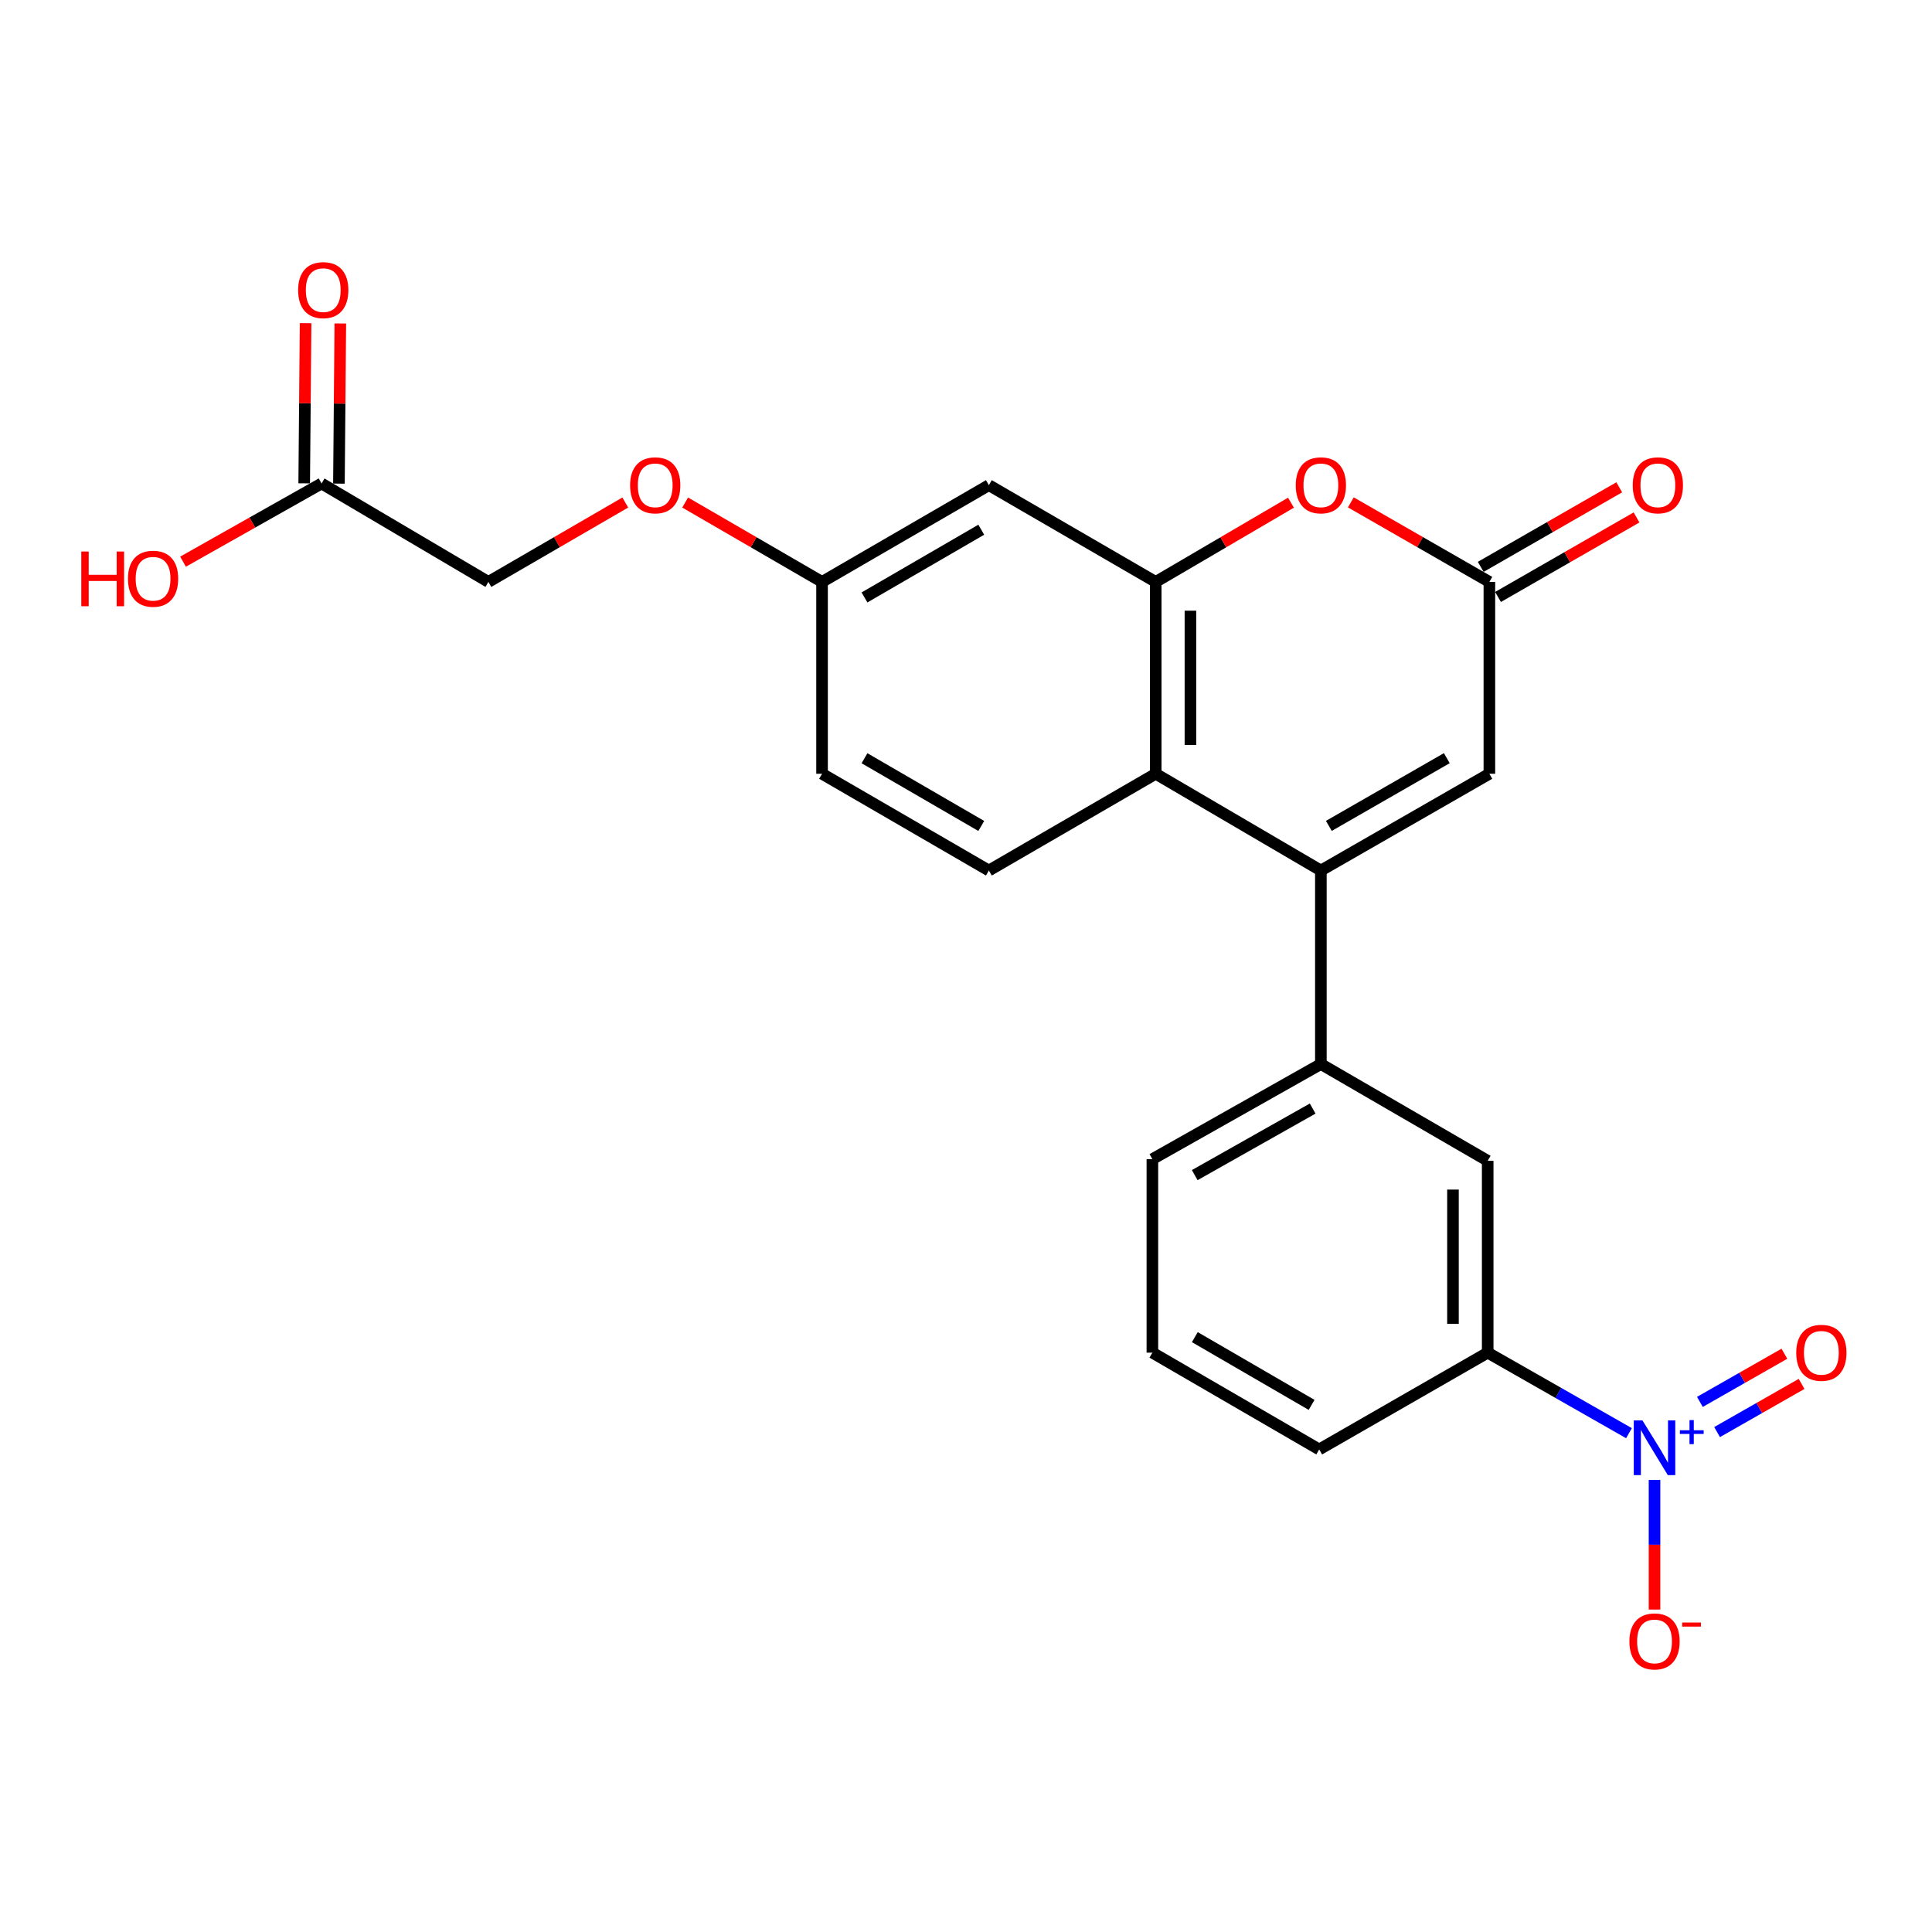 <?xml version='1.0' encoding='iso-8859-1'?>
<svg version='1.1' baseProfile='full'
              xmlns='http://www.w3.org/2000/svg'
                      xmlns:rdkit='http://www.rdkit.org/xml'
                      xmlns:xlink='http://www.w3.org/1999/xlink'
                  xml:space='preserve'
width='1000px' height='1000px' viewBox='0 0 1000 1000'>
<!-- END OF HEADER -->
<rect style='opacity:1.0;fill:#FFFFFF;stroke:none' width='1000' height='1000' x='0' y='0'> </rect>
<path class='bond-0' d='M 683.68,450.579 L 598.189,400.498' style='fill:none;fill-rule:evenodd;stroke:#000000;stroke-width:6px;stroke-linecap:butt;stroke-linejoin:miter;stroke-opacity:1' />
<path class='bond-1' d='M 683.68,450.579 L 770.898,400.498' style='fill:none;fill-rule:evenodd;stroke:#000000;stroke-width:6px;stroke-linecap:butt;stroke-linejoin:miter;stroke-opacity:1' />
<path class='bond-1' d='M 687.812,427.479 L 748.865,392.422' style='fill:none;fill-rule:evenodd;stroke:#000000;stroke-width:6px;stroke-linecap:butt;stroke-linejoin:miter;stroke-opacity:1' />
<path class='bond-2' d='M 683.68,450.579 L 683.68,550.749' style='fill:none;fill-rule:evenodd;stroke:#000000;stroke-width:6px;stroke-linecap:butt;stroke-linejoin:miter;stroke-opacity:1' />
<path class='bond-3' d='M 843.154,741.814 L 806.592,720.972' style='fill:none;fill-rule:evenodd;stroke:#0000FF;stroke-width:6px;stroke-linecap:butt;stroke-linejoin:miter;stroke-opacity:1' />
<path class='bond-3' d='M 806.592,720.972 L 770.029,700.131' style='fill:none;fill-rule:evenodd;stroke:#000000;stroke-width:6px;stroke-linecap:butt;stroke-linejoin:miter;stroke-opacity:1' />
<path class='bond-4' d='M 856.379,766.016 L 856.379,799.561' style='fill:none;fill-rule:evenodd;stroke:#0000FF;stroke-width:6px;stroke-linecap:butt;stroke-linejoin:miter;stroke-opacity:1' />
<path class='bond-4' d='M 856.379,799.561 L 856.379,833.105' style='fill:none;fill-rule:evenodd;stroke:#FF0000;stroke-width:6px;stroke-linecap:butt;stroke-linejoin:miter;stroke-opacity:1' />
<path class='bond-5' d='M 888.759,741.24 L 910.629,728.774' style='fill:none;fill-rule:evenodd;stroke:#0000FF;stroke-width:6px;stroke-linecap:butt;stroke-linejoin:miter;stroke-opacity:1' />
<path class='bond-5' d='M 910.629,728.774 L 932.498,716.307' style='fill:none;fill-rule:evenodd;stroke:#FF0000;stroke-width:6px;stroke-linecap:butt;stroke-linejoin:miter;stroke-opacity:1' />
<path class='bond-5' d='M 879.858,725.624 L 901.727,713.157' style='fill:none;fill-rule:evenodd;stroke:#0000FF;stroke-width:6px;stroke-linecap:butt;stroke-linejoin:miter;stroke-opacity:1' />
<path class='bond-5' d='M 901.727,713.157 L 923.597,700.691' style='fill:none;fill-rule:evenodd;stroke:#FF0000;stroke-width:6px;stroke-linecap:butt;stroke-linejoin:miter;stroke-opacity:1' />
<path class='bond-6' d='M 598.189,301.197 L 598.189,400.498' style='fill:none;fill-rule:evenodd;stroke:#000000;stroke-width:6px;stroke-linecap:butt;stroke-linejoin:miter;stroke-opacity:1' />
<path class='bond-6' d='M 616.164,316.092 L 616.164,385.603' style='fill:none;fill-rule:evenodd;stroke:#000000;stroke-width:6px;stroke-linecap:butt;stroke-linejoin:miter;stroke-opacity:1' />
<path class='bond-7' d='M 598.189,301.197 L 511.839,251.117' style='fill:none;fill-rule:evenodd;stroke:#000000;stroke-width:6px;stroke-linecap:butt;stroke-linejoin:miter;stroke-opacity:1' />
<path class='bond-8' d='M 598.189,301.197 L 633.196,280.69' style='fill:none;fill-rule:evenodd;stroke:#000000;stroke-width:6px;stroke-linecap:butt;stroke-linejoin:miter;stroke-opacity:1' />
<path class='bond-8' d='M 633.196,280.69 L 668.203,260.183' style='fill:none;fill-rule:evenodd;stroke:#FF0000;stroke-width:6px;stroke-linecap:butt;stroke-linejoin:miter;stroke-opacity:1' />
<path class='bond-9' d='M 598.189,400.498 L 511.839,450.579' style='fill:none;fill-rule:evenodd;stroke:#000000;stroke-width:6px;stroke-linecap:butt;stroke-linejoin:miter;stroke-opacity:1' />
<path class='bond-10' d='M 699.194,260.025 L 735.046,280.611' style='fill:none;fill-rule:evenodd;stroke:#FF0000;stroke-width:6px;stroke-linecap:butt;stroke-linejoin:miter;stroke-opacity:1' />
<path class='bond-10' d='M 735.046,280.611 L 770.898,301.197' style='fill:none;fill-rule:evenodd;stroke:#000000;stroke-width:6px;stroke-linecap:butt;stroke-linejoin:miter;stroke-opacity:1' />
<path class='bond-11' d='M 770.898,301.197 L 770.898,400.498' style='fill:none;fill-rule:evenodd;stroke:#000000;stroke-width:6px;stroke-linecap:butt;stroke-linejoin:miter;stroke-opacity:1' />
<path class='bond-12' d='M 775.374,308.991 L 811.221,288.405' style='fill:none;fill-rule:evenodd;stroke:#000000;stroke-width:6px;stroke-linecap:butt;stroke-linejoin:miter;stroke-opacity:1' />
<path class='bond-12' d='M 811.221,288.405 L 847.068,267.82' style='fill:none;fill-rule:evenodd;stroke:#FF0000;stroke-width:6px;stroke-linecap:butt;stroke-linejoin:miter;stroke-opacity:1' />
<path class='bond-12' d='M 766.423,293.403 L 802.27,272.818' style='fill:none;fill-rule:evenodd;stroke:#000000;stroke-width:6px;stroke-linecap:butt;stroke-linejoin:miter;stroke-opacity:1' />
<path class='bond-12' d='M 802.27,272.818 L 838.117,252.232' style='fill:none;fill-rule:evenodd;stroke:#FF0000;stroke-width:6px;stroke-linecap:butt;stroke-linejoin:miter;stroke-opacity:1' />
<path class='bond-13' d='M 683.68,550.749 L 770.029,600.829' style='fill:none;fill-rule:evenodd;stroke:#000000;stroke-width:6px;stroke-linecap:butt;stroke-linejoin:miter;stroke-opacity:1' />
<path class='bond-14' d='M 683.68,550.749 L 596.471,599.97' style='fill:none;fill-rule:evenodd;stroke:#000000;stroke-width:6px;stroke-linecap:butt;stroke-linejoin:miter;stroke-opacity:1' />
<path class='bond-14' d='M 679.434,573.786 L 618.388,608.241' style='fill:none;fill-rule:evenodd;stroke:#000000;stroke-width:6px;stroke-linecap:butt;stroke-linejoin:miter;stroke-opacity:1' />
<path class='bond-15' d='M 770.029,700.131 L 770.029,600.829' style='fill:none;fill-rule:evenodd;stroke:#000000;stroke-width:6px;stroke-linecap:butt;stroke-linejoin:miter;stroke-opacity:1' />
<path class='bond-15' d='M 752.054,685.236 L 752.054,615.724' style='fill:none;fill-rule:evenodd;stroke:#000000;stroke-width:6px;stroke-linecap:butt;stroke-linejoin:miter;stroke-opacity:1' />
<path class='bond-16' d='M 770.029,700.131 L 682.821,750.231' style='fill:none;fill-rule:evenodd;stroke:#000000;stroke-width:6px;stroke-linecap:butt;stroke-linejoin:miter;stroke-opacity:1' />
<path class='bond-17' d='M 511.839,251.117 L 425.49,301.197' style='fill:none;fill-rule:evenodd;stroke:#000000;stroke-width:6px;stroke-linecap:butt;stroke-linejoin:miter;stroke-opacity:1' />
<path class='bond-17' d='M 507.905,274.178 L 447.46,309.234' style='fill:none;fill-rule:evenodd;stroke:#000000;stroke-width:6px;stroke-linecap:butt;stroke-linejoin:miter;stroke-opacity:1' />
<path class='bond-18' d='M 511.839,450.579 L 425.49,400.498' style='fill:none;fill-rule:evenodd;stroke:#000000;stroke-width:6px;stroke-linecap:butt;stroke-linejoin:miter;stroke-opacity:1' />
<path class='bond-18' d='M 507.905,427.518 L 447.46,392.461' style='fill:none;fill-rule:evenodd;stroke:#000000;stroke-width:6px;stroke-linecap:butt;stroke-linejoin:miter;stroke-opacity:1' />
<path class='bond-19' d='M 166.441,250.248 L 252.79,301.197' style='fill:none;fill-rule:evenodd;stroke:#000000;stroke-width:6px;stroke-linecap:butt;stroke-linejoin:miter;stroke-opacity:1' />
<path class='bond-20' d='M 175.428,250.326 L 175.787,208.878' style='fill:none;fill-rule:evenodd;stroke:#000000;stroke-width:6px;stroke-linecap:butt;stroke-linejoin:miter;stroke-opacity:1' />
<path class='bond-20' d='M 175.787,208.878 L 176.147,167.43' style='fill:none;fill-rule:evenodd;stroke:#FF0000;stroke-width:6px;stroke-linecap:butt;stroke-linejoin:miter;stroke-opacity:1' />
<path class='bond-20' d='M 157.454,250.17 L 157.813,208.722' style='fill:none;fill-rule:evenodd;stroke:#000000;stroke-width:6px;stroke-linecap:butt;stroke-linejoin:miter;stroke-opacity:1' />
<path class='bond-20' d='M 157.813,208.722 L 158.173,167.274' style='fill:none;fill-rule:evenodd;stroke:#FF0000;stroke-width:6px;stroke-linecap:butt;stroke-linejoin:miter;stroke-opacity:1' />
<path class='bond-21' d='M 166.441,250.248 L 130.588,270.483' style='fill:none;fill-rule:evenodd;stroke:#000000;stroke-width:6px;stroke-linecap:butt;stroke-linejoin:miter;stroke-opacity:1' />
<path class='bond-21' d='M 130.588,270.483 L 94.736,290.719' style='fill:none;fill-rule:evenodd;stroke:#FF0000;stroke-width:6px;stroke-linecap:butt;stroke-linejoin:miter;stroke-opacity:1' />
<path class='bond-22' d='M 425.49,301.197 L 425.49,400.498' style='fill:none;fill-rule:evenodd;stroke:#000000;stroke-width:6px;stroke-linecap:butt;stroke-linejoin:miter;stroke-opacity:1' />
<path class='bond-23' d='M 425.49,301.197 L 390.063,280.65' style='fill:none;fill-rule:evenodd;stroke:#000000;stroke-width:6px;stroke-linecap:butt;stroke-linejoin:miter;stroke-opacity:1' />
<path class='bond-23' d='M 390.063,280.65 L 354.636,260.104' style='fill:none;fill-rule:evenodd;stroke:#FF0000;stroke-width:6px;stroke-linecap:butt;stroke-linejoin:miter;stroke-opacity:1' />
<path class='bond-24' d='M 323.644,260.104 L 288.217,280.65' style='fill:none;fill-rule:evenodd;stroke:#FF0000;stroke-width:6px;stroke-linecap:butt;stroke-linejoin:miter;stroke-opacity:1' />
<path class='bond-24' d='M 288.217,280.65 L 252.79,301.197' style='fill:none;fill-rule:evenodd;stroke:#000000;stroke-width:6px;stroke-linecap:butt;stroke-linejoin:miter;stroke-opacity:1' />
<path class='bond-25' d='M 596.471,599.97 L 596.471,700.131' style='fill:none;fill-rule:evenodd;stroke:#000000;stroke-width:6px;stroke-linecap:butt;stroke-linejoin:miter;stroke-opacity:1' />
<path class='bond-26' d='M 682.821,750.231 L 596.471,700.131' style='fill:none;fill-rule:evenodd;stroke:#000000;stroke-width:6px;stroke-linecap:butt;stroke-linejoin:miter;stroke-opacity:1' />
<path class='bond-26' d='M 678.889,727.168 L 618.444,692.098' style='fill:none;fill-rule:evenodd;stroke:#000000;stroke-width:6px;stroke-linecap:butt;stroke-linejoin:miter;stroke-opacity:1' />
<path  class='atom-1' d='M 850.119 735.192
L 859.399 750.192
Q 860.319 751.672, 861.799 754.352
Q 863.279 757.032, 863.359 757.192
L 863.359 735.192
L 867.119 735.192
L 867.119 763.512
L 863.239 763.512
L 853.279 747.112
Q 852.119 745.192, 850.879 742.992
Q 849.679 740.792, 849.319 740.112
L 849.319 763.512
L 845.639 763.512
L 845.639 735.192
L 850.119 735.192
' fill='#0000FF'/>
<path  class='atom-1' d='M 869.495 740.297
L 874.485 740.297
L 874.485 735.043
L 876.702 735.043
L 876.702 740.297
L 881.824 740.297
L 881.824 742.198
L 876.702 742.198
L 876.702 747.478
L 874.485 747.478
L 874.485 742.198
L 869.495 742.198
L 869.495 740.297
' fill='#0000FF'/>
<path  class='atom-4' d='M 670.68 251.197
Q 670.68 244.397, 674.04 240.597
Q 677.4 236.797, 683.68 236.797
Q 689.96 236.797, 693.32 240.597
Q 696.68 244.397, 696.68 251.197
Q 696.68 258.077, 693.28 261.997
Q 689.88 265.877, 683.68 265.877
Q 677.44 265.877, 674.04 261.997
Q 670.68 258.117, 670.68 251.197
M 683.68 262.677
Q 688 262.677, 690.32 259.797
Q 692.68 256.877, 692.68 251.197
Q 692.68 245.637, 690.32 242.837
Q 688 239.997, 683.68 239.997
Q 679.36 239.997, 677 242.797
Q 674.68 245.597, 674.68 251.197
Q 674.68 256.917, 677 259.797
Q 679.36 262.677, 683.68 262.677
' fill='#FF0000'/>
<path  class='atom-12' d='M 843.379 849.593
Q 843.379 842.793, 846.739 838.993
Q 850.099 835.193, 856.379 835.193
Q 862.659 835.193, 866.019 838.993
Q 869.379 842.793, 869.379 849.593
Q 869.379 856.473, 865.979 860.393
Q 862.579 864.273, 856.379 864.273
Q 850.139 864.273, 846.739 860.393
Q 843.379 856.513, 843.379 849.593
M 856.379 861.073
Q 860.699 861.073, 863.019 858.193
Q 865.379 855.273, 865.379 849.593
Q 865.379 844.033, 863.019 841.233
Q 860.699 838.393, 856.379 838.393
Q 852.059 838.393, 849.699 841.193
Q 847.379 843.993, 847.379 849.593
Q 847.379 855.313, 849.699 858.193
Q 852.059 861.073, 856.379 861.073
' fill='#FF0000'/>
<path  class='atom-12' d='M 870.699 839.815
L 880.388 839.815
L 880.388 841.927
L 870.699 841.927
L 870.699 839.815
' fill='#FF0000'/>
<path  class='atom-13' d='M 929.729 700.211
Q 929.729 693.411, 933.089 689.611
Q 936.449 685.811, 942.729 685.811
Q 949.009 685.811, 952.369 689.611
Q 955.729 693.411, 955.729 700.211
Q 955.729 707.091, 952.329 711.011
Q 948.929 714.891, 942.729 714.891
Q 936.489 714.891, 933.089 711.011
Q 929.729 707.131, 929.729 700.211
M 942.729 711.691
Q 947.049 711.691, 949.369 708.811
Q 951.729 705.891, 951.729 700.211
Q 951.729 694.651, 949.369 691.851
Q 947.049 689.011, 942.729 689.011
Q 938.409 689.011, 936.049 691.811
Q 933.729 694.611, 933.729 700.211
Q 933.729 705.931, 936.049 708.811
Q 938.409 711.691, 942.729 711.691
' fill='#FF0000'/>
<path  class='atom-15' d='M 845.107 251.197
Q 845.107 244.397, 848.467 240.597
Q 851.827 236.797, 858.107 236.797
Q 864.387 236.797, 867.747 240.597
Q 871.107 244.397, 871.107 251.197
Q 871.107 258.077, 867.707 261.997
Q 864.307 265.877, 858.107 265.877
Q 851.867 265.877, 848.467 261.997
Q 845.107 258.117, 845.107 251.197
M 858.107 262.677
Q 862.427 262.677, 864.747 259.797
Q 867.107 256.877, 867.107 251.197
Q 867.107 245.637, 864.747 242.837
Q 862.427 239.997, 858.107 239.997
Q 853.787 239.997, 851.427 242.797
Q 849.107 245.597, 849.107 251.197
Q 849.107 256.917, 851.427 259.797
Q 853.787 262.677, 858.107 262.677
' fill='#FF0000'/>
<path  class='atom-16' d='M 154.31 150.167
Q 154.31 143.367, 157.67 139.567
Q 161.03 135.767, 167.31 135.767
Q 173.59 135.767, 176.95 139.567
Q 180.31 143.367, 180.31 150.167
Q 180.31 157.047, 176.91 160.967
Q 173.51 164.847, 167.31 164.847
Q 161.07 164.847, 157.67 160.967
Q 154.31 157.087, 154.31 150.167
M 167.31 161.647
Q 171.63 161.647, 173.95 158.767
Q 176.31 155.847, 176.31 150.167
Q 176.31 144.607, 173.95 141.807
Q 171.63 138.967, 167.31 138.967
Q 162.99 138.967, 160.63 141.767
Q 158.31 144.567, 158.31 150.167
Q 158.31 155.887, 160.63 158.767
Q 162.99 161.647, 167.31 161.647
' fill='#FF0000'/>
<path  class='atom-18' d='M 326.14 251.197
Q 326.14 244.397, 329.5 240.597
Q 332.86 236.797, 339.14 236.797
Q 345.42 236.797, 348.78 240.597
Q 352.14 244.397, 352.14 251.197
Q 352.14 258.077, 348.74 261.997
Q 345.34 265.877, 339.14 265.877
Q 332.9 265.877, 329.5 261.997
Q 326.14 258.117, 326.14 251.197
M 339.14 262.677
Q 343.46 262.677, 345.78 259.797
Q 348.14 256.877, 348.14 251.197
Q 348.14 245.637, 345.78 242.837
Q 343.46 239.997, 339.14 239.997
Q 334.82 239.997, 332.46 242.797
Q 330.14 245.597, 330.14 251.197
Q 330.14 256.917, 332.46 259.797
Q 334.82 262.677, 339.14 262.677
' fill='#FF0000'/>
<path  class='atom-21' d='M 42.072 285.469
L 45.912 285.469
L 45.912 297.509
L 60.392 297.509
L 60.392 285.469
L 64.232 285.469
L 64.232 313.789
L 60.392 313.789
L 60.392 300.709
L 45.912 300.709
L 45.912 313.789
L 42.072 313.789
L 42.072 285.469
' fill='#FF0000'/>
<path  class='atom-21' d='M 66.232 299.549
Q 66.232 292.749, 69.592 288.949
Q 72.952 285.149, 79.232 285.149
Q 85.512 285.149, 88.872 288.949
Q 92.232 292.749, 92.232 299.549
Q 92.232 306.429, 88.832 310.349
Q 85.432 314.229, 79.232 314.229
Q 72.992 314.229, 69.592 310.349
Q 66.232 306.469, 66.232 299.549
M 79.232 311.029
Q 83.552 311.029, 85.872 308.149
Q 88.232 305.229, 88.232 299.549
Q 88.232 293.989, 85.872 291.189
Q 83.552 288.349, 79.232 288.349
Q 74.912 288.349, 72.552 291.149
Q 70.232 293.949, 70.232 299.549
Q 70.232 305.269, 72.552 308.149
Q 74.912 311.029, 79.232 311.029
' fill='#FF0000'/>
</svg>
